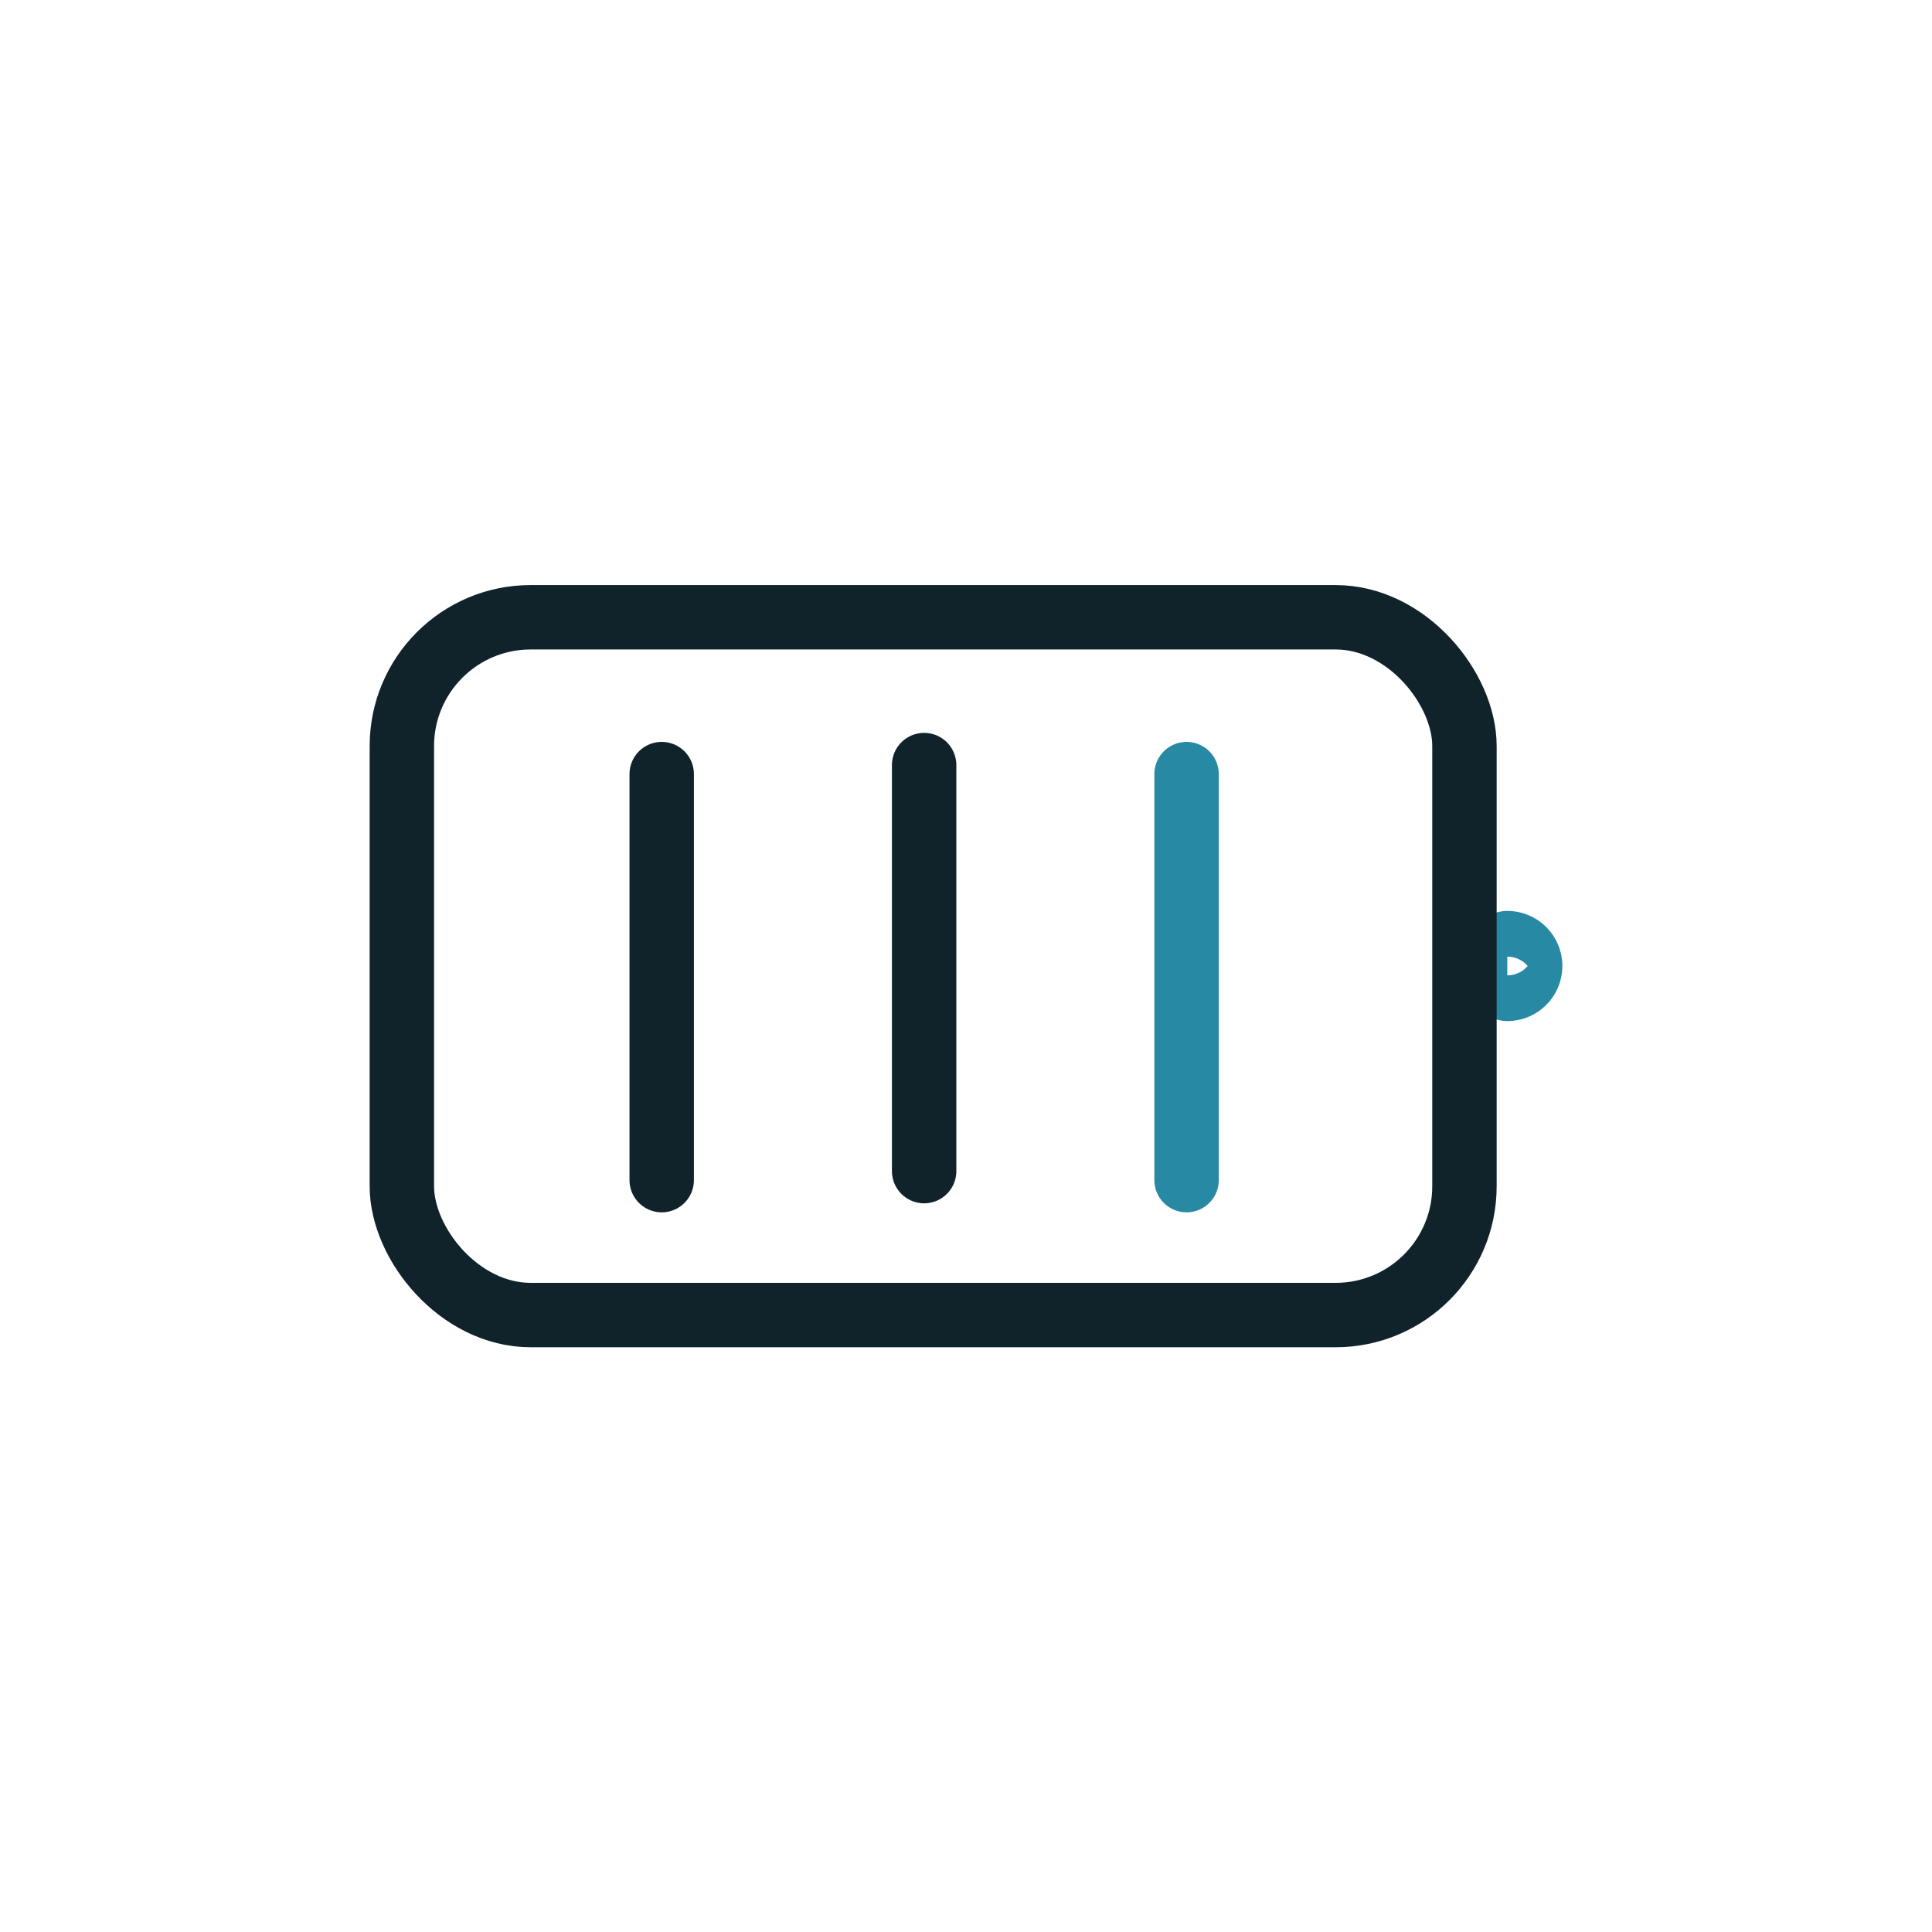 <svg xmlns="http://www.w3.org/2000/svg" viewBox="0 0 60 60"><defs><style>.cls-1,.cls-2,.cls-3{fill:none;}.cls-2{stroke:#2789a4;}.cls-2,.cls-3{stroke-linecap:round;stroke-linejoin:round;stroke-width:2px;}.cls-3{stroke:#10232b;}</style></defs><g id="Layer_2" data-name="Layer 2"><g id="Icons_dark" data-name="Icons dark"><rect class="cls-1" width="60" height="60" rx="11.48"/><path class="cls-2" d="M47.52,30a.71.71,0,0,1-.71.71c-.39,0-.39-1.42,0-1.42A.71.71,0,0,1,47.52,30Z"/><rect class="cls-3" x="12.48" y="19.17" width="33" height="21.67" rx="4"/><line class="cls-3" x1="20.55" y1="24.04" x2="20.55" y2="36.65"/><line class="cls-2" x1="36.85" y1="24.04" x2="36.85" y2="36.65"/><line class="cls-3" x1="28.7" y1="23.76" x2="28.7" y2="36.37"/></g></g></svg>